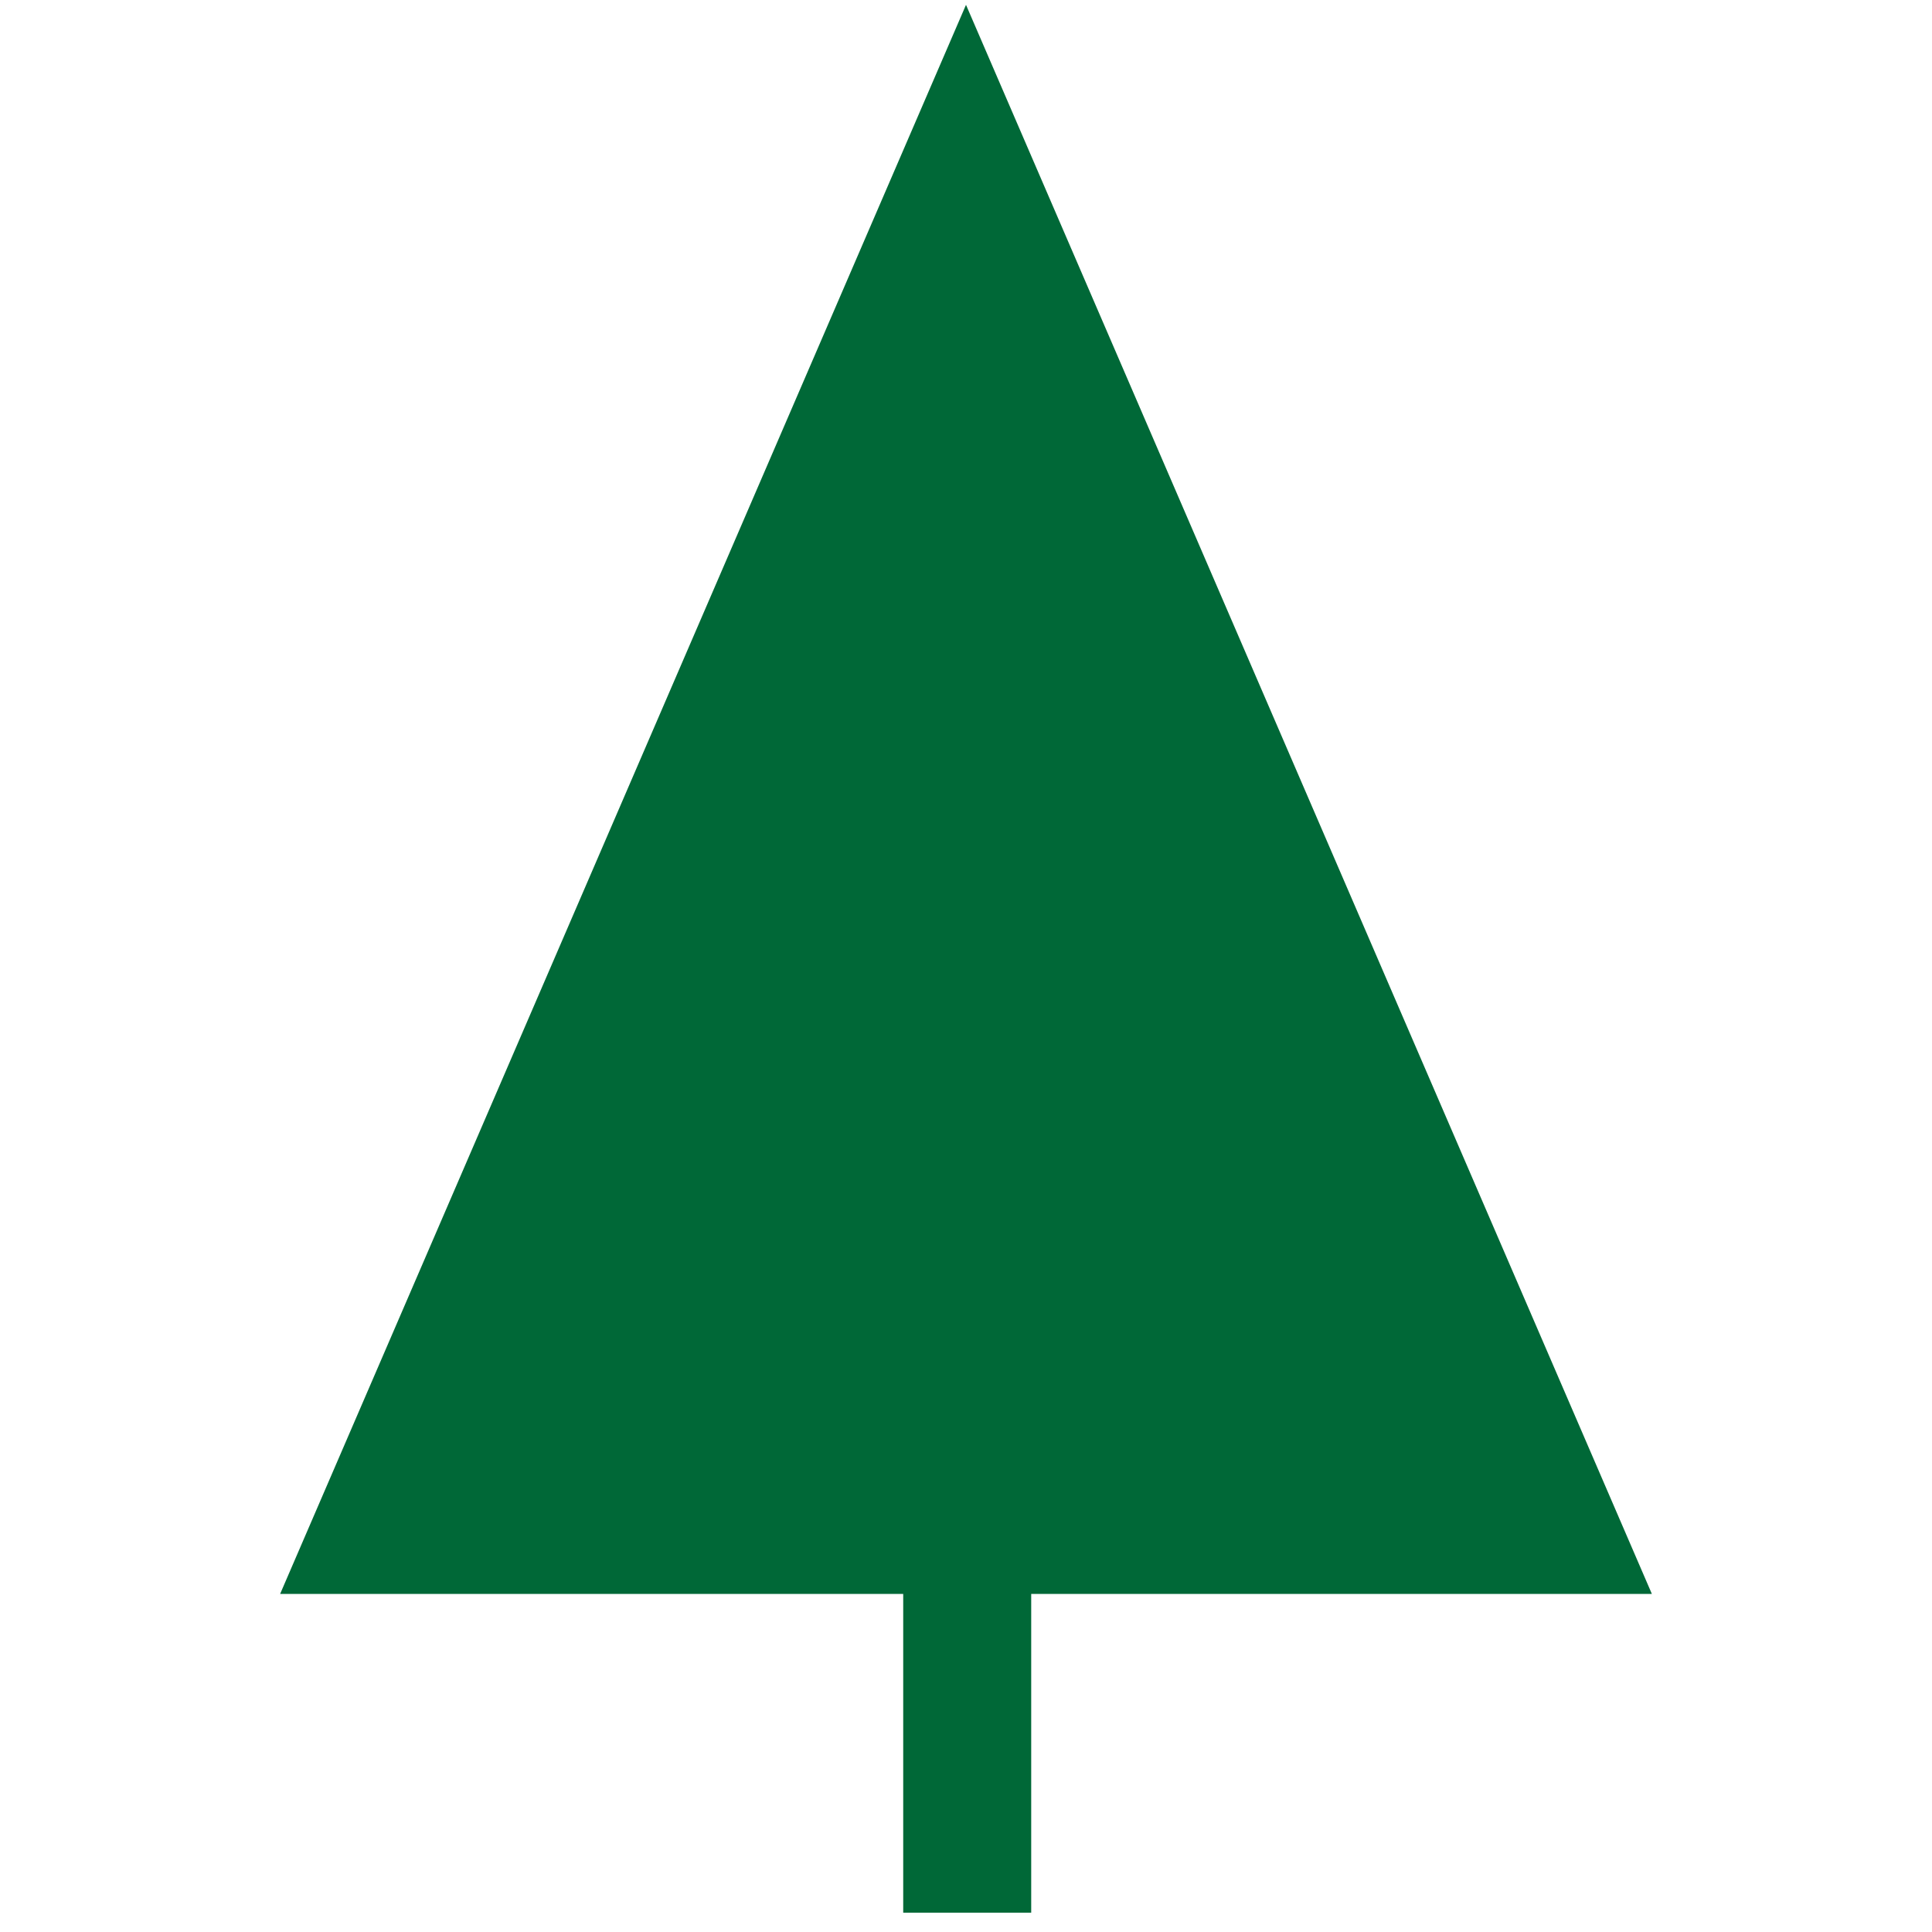 <?xml version="1.0" encoding="utf-8"?>
<!-- Generator: Adobe Illustrator 22.1.0, SVG Export Plug-In . SVG Version: 6.00 Build 0)  -->
<svg version="1.1" id="Layer_1" xmlns="http://www.w3.org/2000/svg" xmlns:xlink="http://www.w3.org/1999/xlink" x="0px" y="0px"
	 viewBox="0 0 80 80" style="enable-background:new 0 0 80 80;" xml:space="preserve">
<style type="text/css">
	.st0{fill:#006837;}
</style>
<title>cultivate-automation-color</title>
<polygon class="st0" points="40,0.2 11.6,66 68.4,66 "/>
<rect x="37.4" y="32.7" class="st0" width="5.3" height="46.5"/>
</svg>
